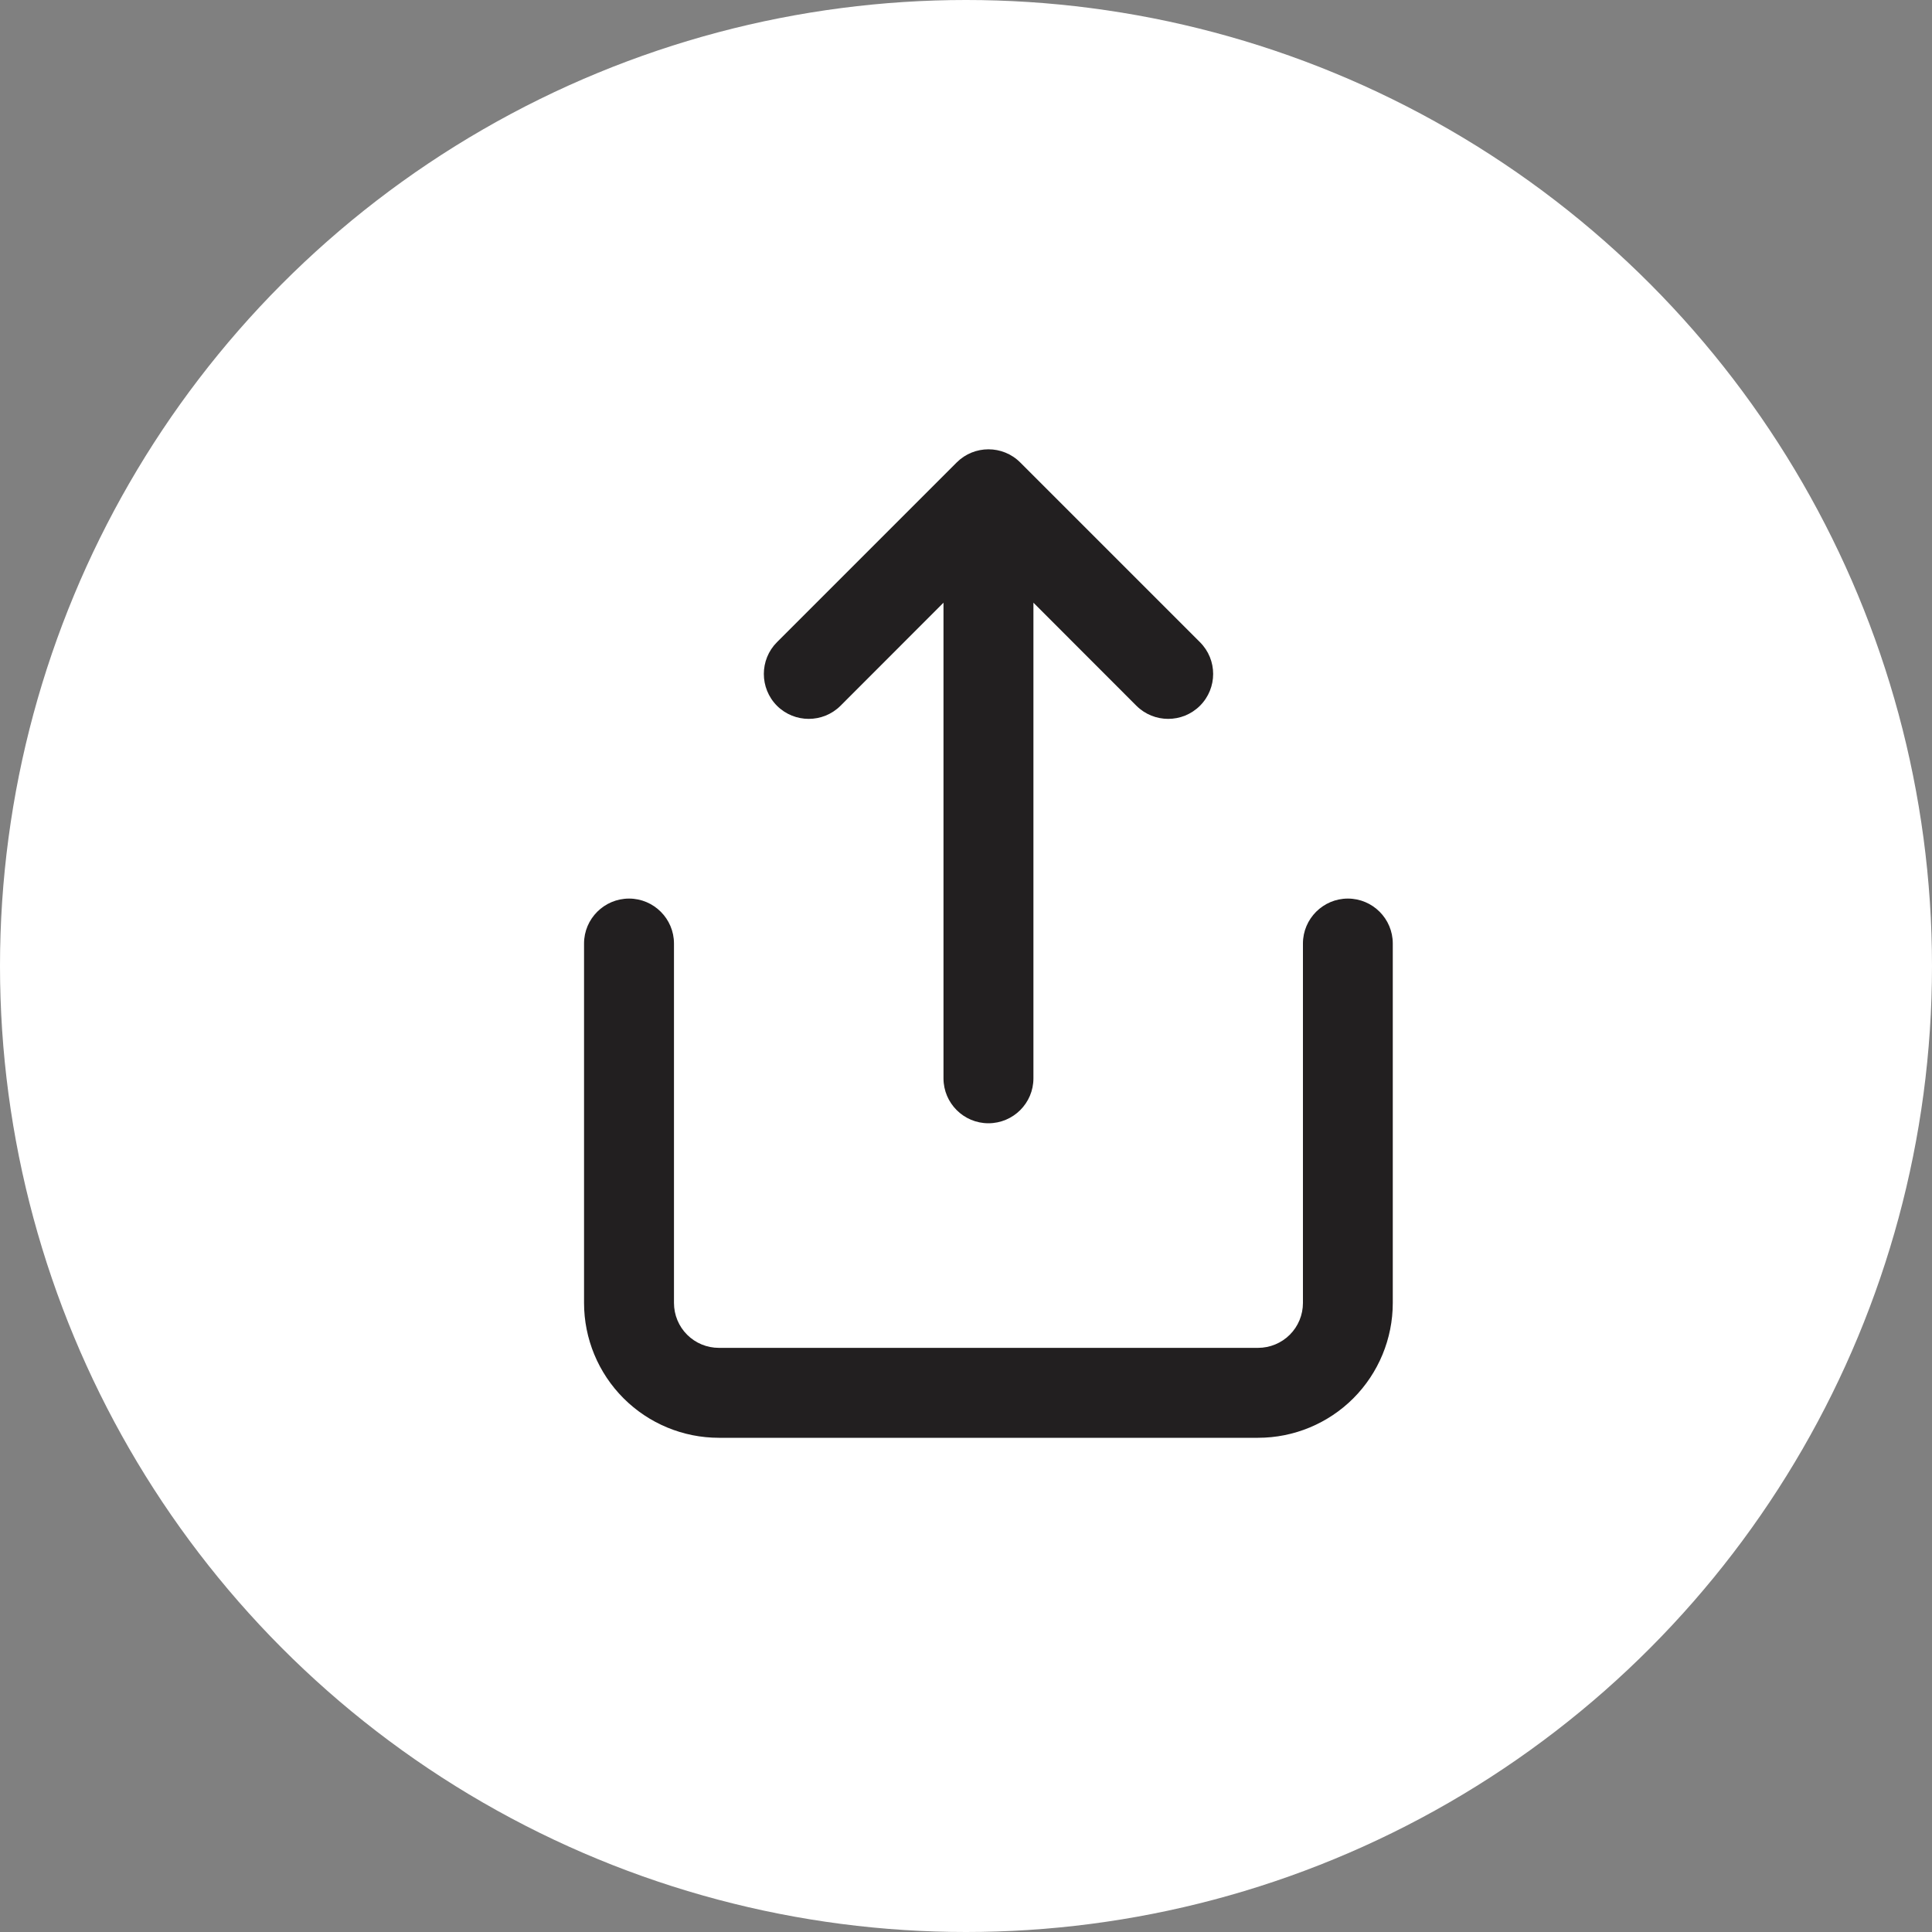 <svg width="20" height="20" viewBox="0 0 20 20" fill="none" xmlns="http://www.w3.org/2000/svg">
<rect x="0" y="0" width="20" height="20" fill="#808080" stroke="none"/>
<circle cx="10" cy="10" r="10" fill="white"/>
<g clip-path="url(#clip0_6_27)">
<path fill-rule="evenodd" clip-rule="evenodd" d="M9.904 4.787C10.085 4.606 10.38 4.606 10.561 4.787L12.422 6.648C12.604 6.829 12.604 7.124 12.422 7.306C12.24 7.487 11.946 7.487 11.764 7.306L10.698 6.239V11.163C10.698 11.42 10.489 11.628 10.232 11.628C9.976 11.628 9.767 11.42 9.767 11.163V6.239L8.701 7.306C8.519 7.487 8.225 7.487 8.043 7.306C7.862 7.124 7.862 6.829 8.043 6.648L9.904 4.787ZM6.512 9.302C6.768 9.302 6.977 9.511 6.977 9.767V13.488C6.977 13.612 7.026 13.73 7.113 13.817C7.2 13.904 7.318 13.953 7.442 13.953H13.023C13.146 13.953 13.265 13.904 13.352 13.817C13.439 13.73 13.488 13.612 13.488 13.488V9.767C13.488 9.511 13.697 9.302 13.953 9.302C14.21 9.302 14.418 9.511 14.418 9.767V13.488C14.418 13.858 14.271 14.213 14.01 14.475C13.748 14.737 13.393 14.884 13.023 14.884H7.442C7.072 14.884 6.717 14.737 6.455 14.475C6.193 14.213 6.046 13.858 6.046 13.488V9.767C6.046 9.511 6.255 9.302 6.512 9.302Z" fill="#221F20"/>
</g>
<defs>
<clipPath id="clip0_6_27">
<rect width="11.163" height="11.163" fill="white" transform="translate(4.651 4.186)"/>
</clipPath>
</defs>
</svg>
